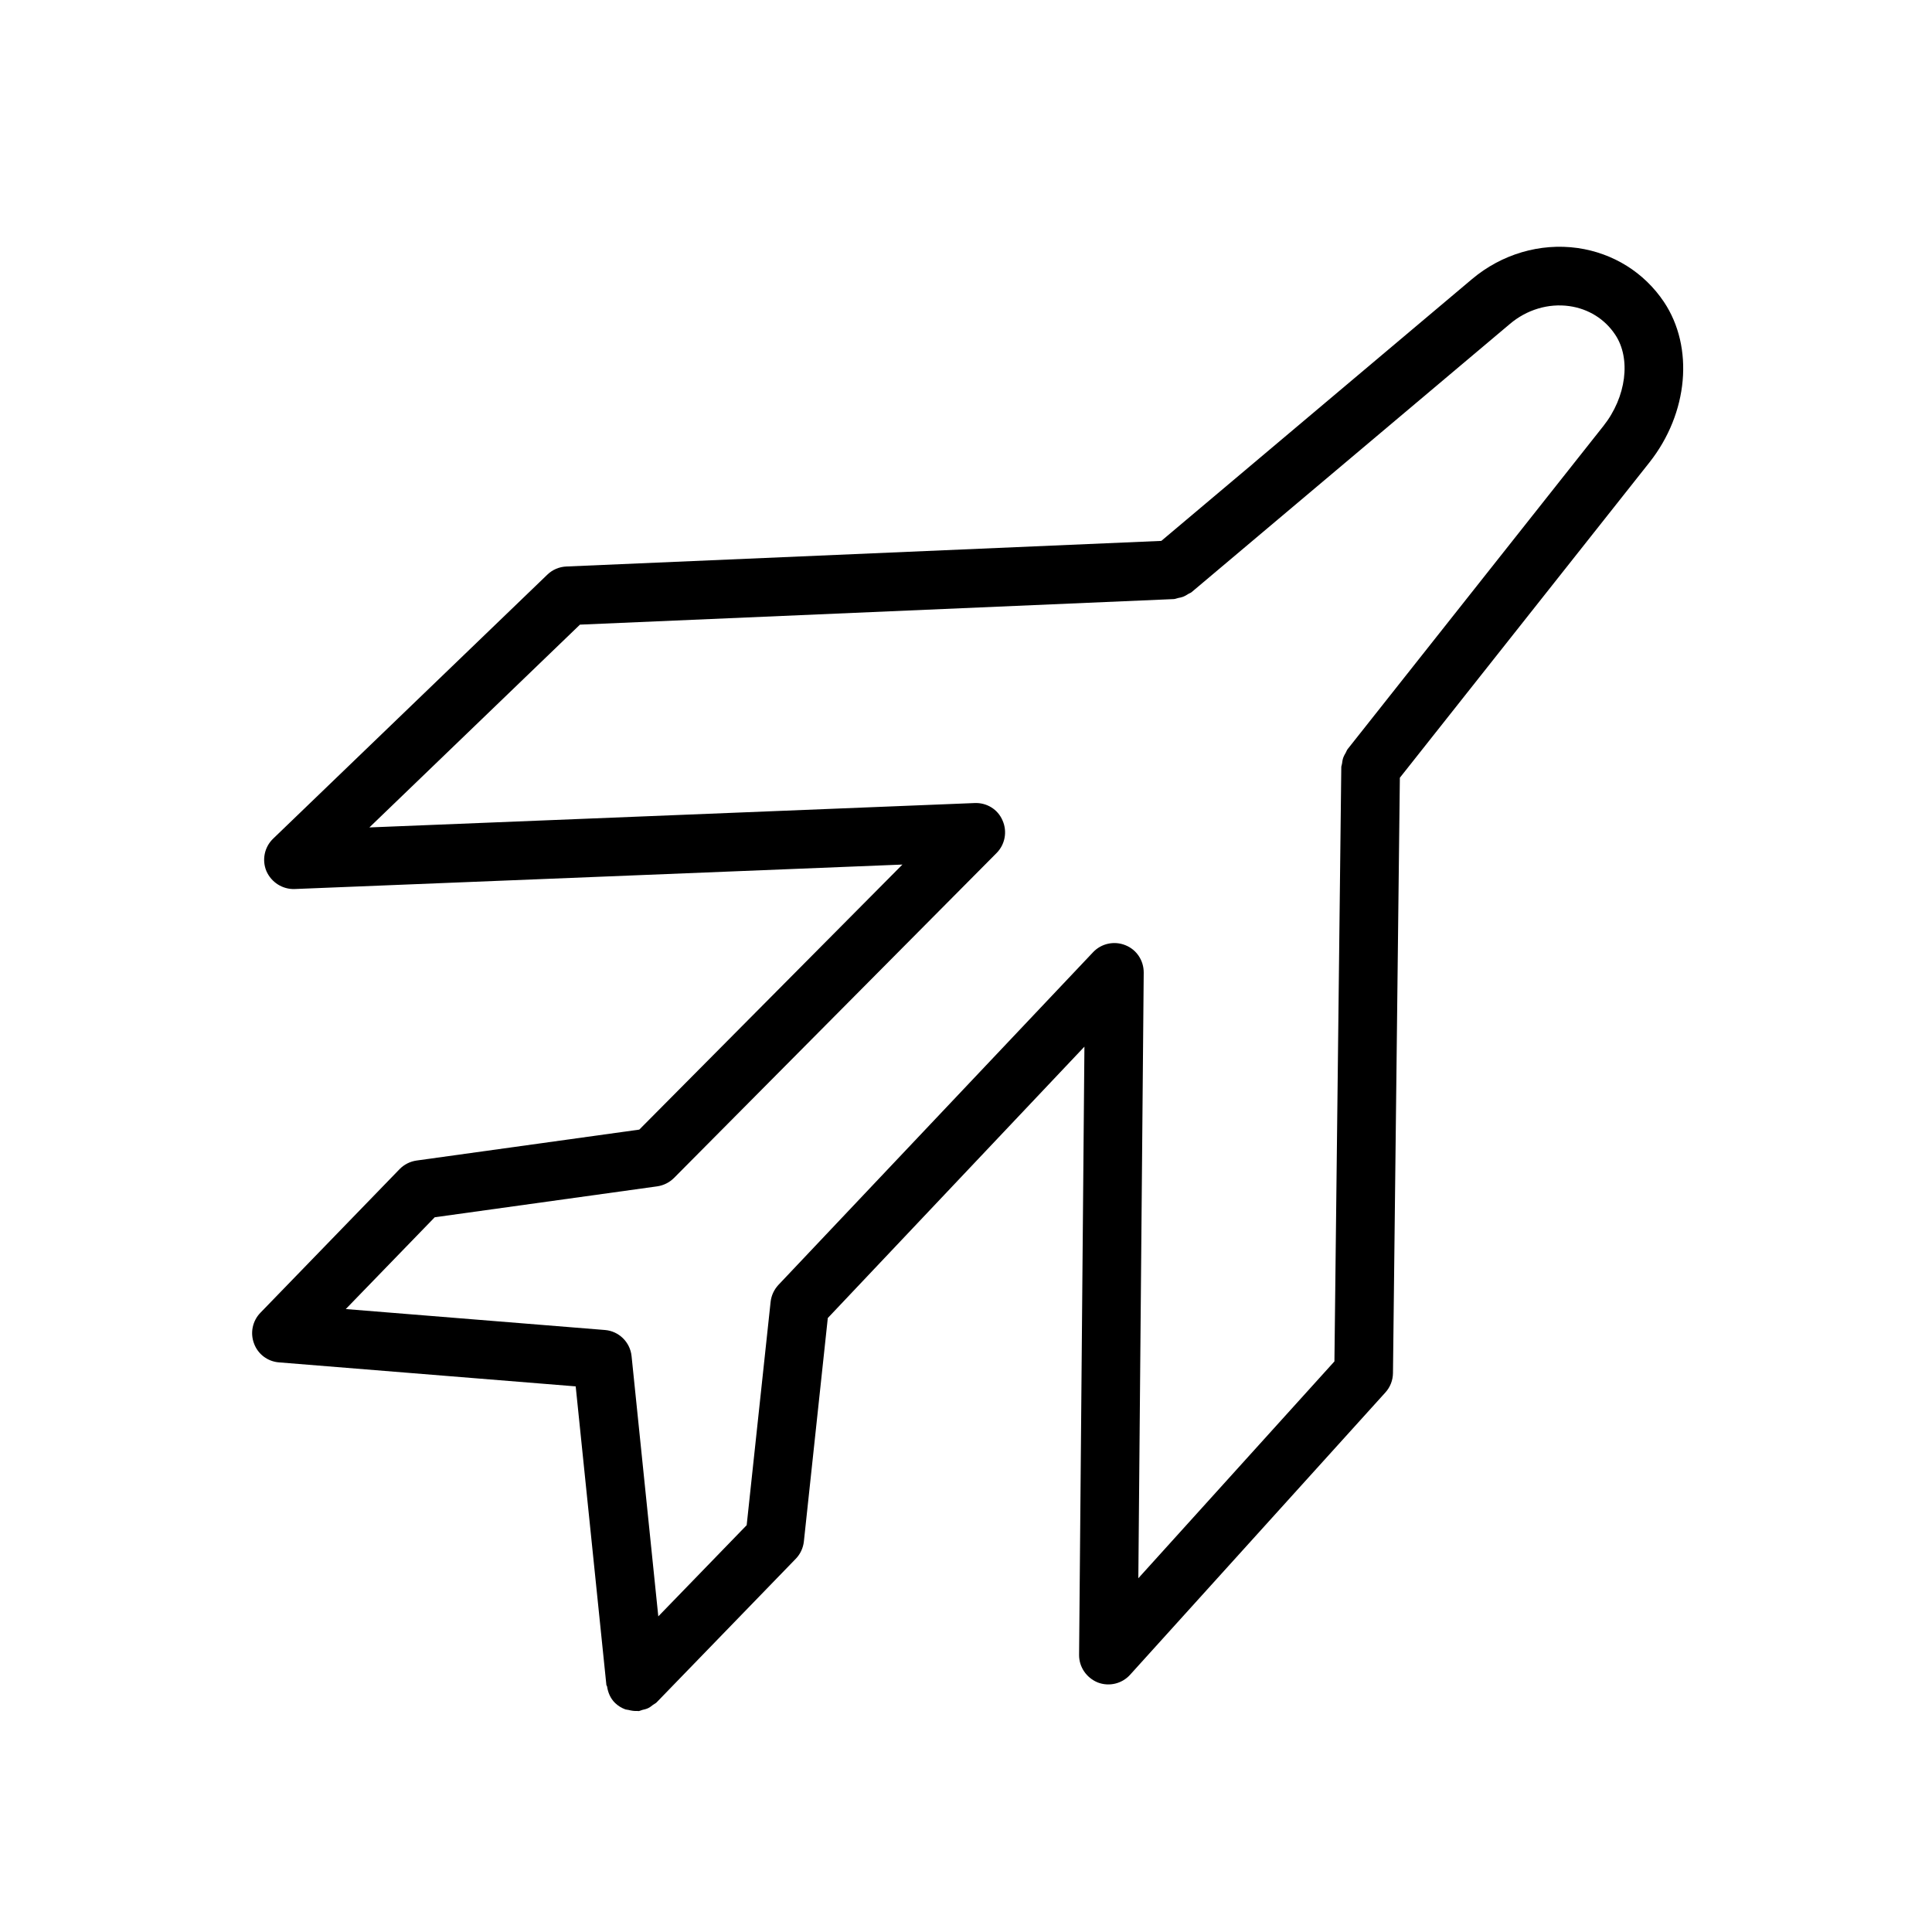 <?xml version="1.0" encoding="UTF-8"?>
<!-- The Best Svg Icon site in the world: iconSvg.co, Visit us! https://iconsvg.co -->
<svg fill="#000000" width="800px" height="800px" version="1.1" viewBox="144 144 512 512" xmlns="http://www.w3.org/2000/svg">
 <path d="m511.14 513.02c1.277-1.402 1.988-3.223 2.012-5.129l1.824-157.78 66.152-83.578c10.297-13.023 11.871-30.508 3.824-42.535-5.231-7.789-13.414-12.918-22.875-14.273-9.934-1.387-20.105 1.617-27.969 8.23l-82.348 69.387-157.66 6.785c-1.902 0.082-3.703 0.848-5.062 2.172l-72.652 69.953c-2.324 2.234-3.023 5.68-1.77 8.637 1.309 2.93 4.246 4.828 7.477 4.711l161.06-6.484-69.734 70.242-59.016 8.195c-1.715 0.242-3.309 1.043-4.512 2.285l-36.887 38.062c-2.098 2.164-2.746 5.34-1.684 8.141 1.039 2.856 3.656 4.785 6.637 5.004l78.609 6.359 8.133 79.133c0.016 0.145 0.156 0.223 0.176 0.363 0.246 1.617 0.875 3.191 2.137 4.414 0.801 0.777 1.73 1.32 2.715 1.688 0.25 0.09 0.531 0.074 0.789 0.141 0.797 0.203 1.594 0.336 2.406 0.281 0.105-0.008 0.199 0.047 0.305 0.035 0.355-0.039 0.641-0.223 0.98-0.305 0.547-0.129 1.082-0.246 1.598-0.496 0.477-0.23 0.863-0.559 1.277-0.875 0.301-0.23 0.656-0.355 0.926-0.637l36.887-38.062c1.199-1.238 1.953-2.859 2.141-4.578l6.34-59.215 68.008-71.918-1.414 161.17c-0.031 3.246 1.973 6.109 4.941 7.324 2.996 1.16 6.418 0.355 8.578-2.039zm-64.043-111.26c0.016-3.207-1.879-6.098-4.859-7.273-2.957-1.199-6.363-0.465-8.555 1.852l-83.391 88.172c-1.16 1.25-1.887 2.82-2.074 4.512l-6.34 59.164-23.422 24.168-7.082-68.965c-0.379-3.723-3.375-6.652-7.094-6.93l-68.645-5.547 23.57-24.324 58.961-8.195c1.688-0.242 3.231-1.016 4.445-2.215l85.5-86.125c2.246-2.262 2.875-5.691 1.582-8.609-1.254-2.984-4.219-4.773-7.422-4.629l-160.38 6.461 55.805-53.742 157.38-6.773c0.422-0.02 0.777-0.211 1.18-0.293 0.426-0.078 0.832-0.156 1.242-0.309 0.52-0.199 0.969-0.465 1.426-0.766 0.273-0.176 0.586-0.238 0.844-0.453l84.367-71.09c4.473-3.797 10.227-5.512 15.777-4.727 5.012 0.711 9.359 3.394 12.121 7.547 4.269 6.356 2.969 16.555-3.109 24.215l-67.793 85.648c-0.234 0.301-0.324 0.656-0.508 0.977-0.223 0.379-0.445 0.738-0.602 1.16-0.215 0.578-0.305 1.16-0.379 1.762-0.035 0.293-0.18 0.547-0.184 0.852l-1.82 157.5-51.965 57.465z"/>
</svg>